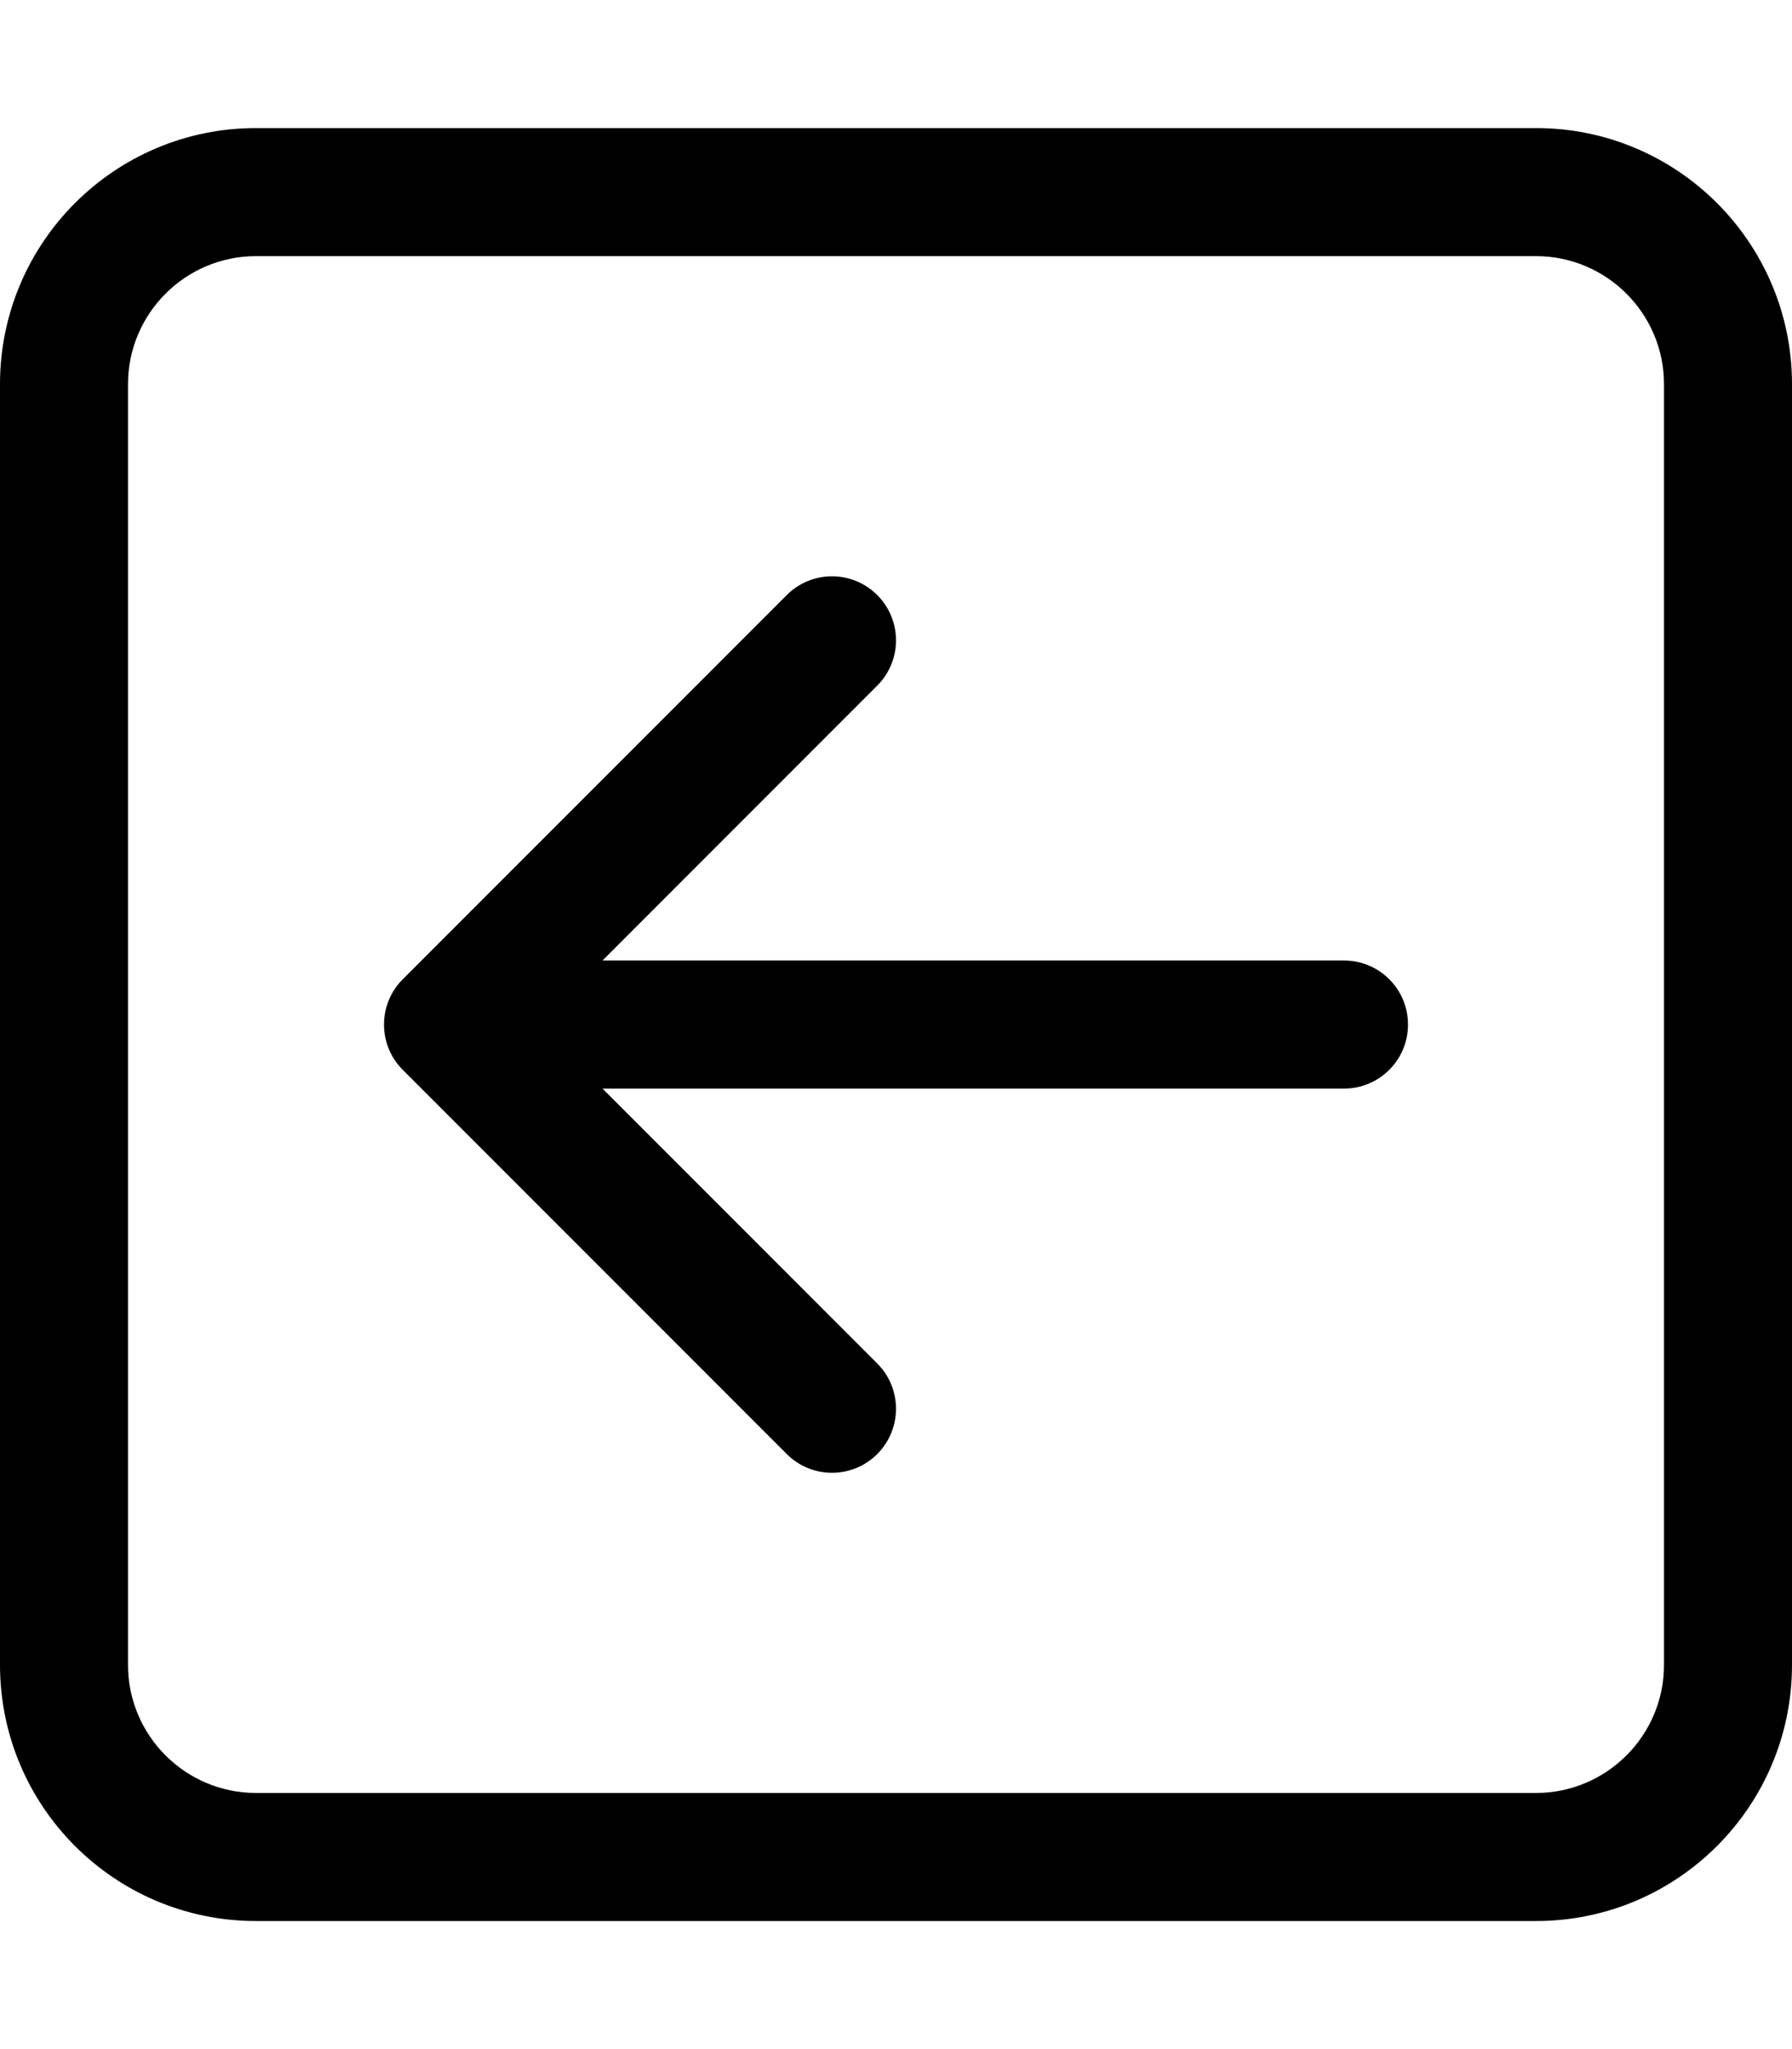 <svg xmlns="http://www.w3.org/2000/svg" viewBox="0 0 448 512"><!-- Font Awesome Pro 6.0.0-alpha2 by @fontawesome - https://fontawesome.com License - https://fontawesome.com/license (Commercial License) --><path d="M336 240H150.625L219.312 171.312C225.562 165.062 225.562 154.937 219.312 148.688S202.937 142.438 196.688 148.688L100.688 244.688C97.562 247.812 96 251.906 96 256S97.562 264.188 100.688 267.312L196.688 363.312C202.938 369.562 213.063 369.562 219.312 363.312S225.562 346.937 219.312 340.688L150.625 272H336C344.844 272 352 264.844 352 256S344.844 240 336 240ZM384 32H64C28.654 32 0 60.654 0 96V416C0 451.346 28.654 480 64 480H384C419.346 480 448 451.346 448 416V96C448 60.654 419.346 32 384 32ZM416 416C416 433.645 401.645 448 384 448H64C46.355 448 32 433.645 32 416V96C32 78.355 46.355 64 64 64H384C401.645 64 416 78.355 416 96V416Z"/></svg>